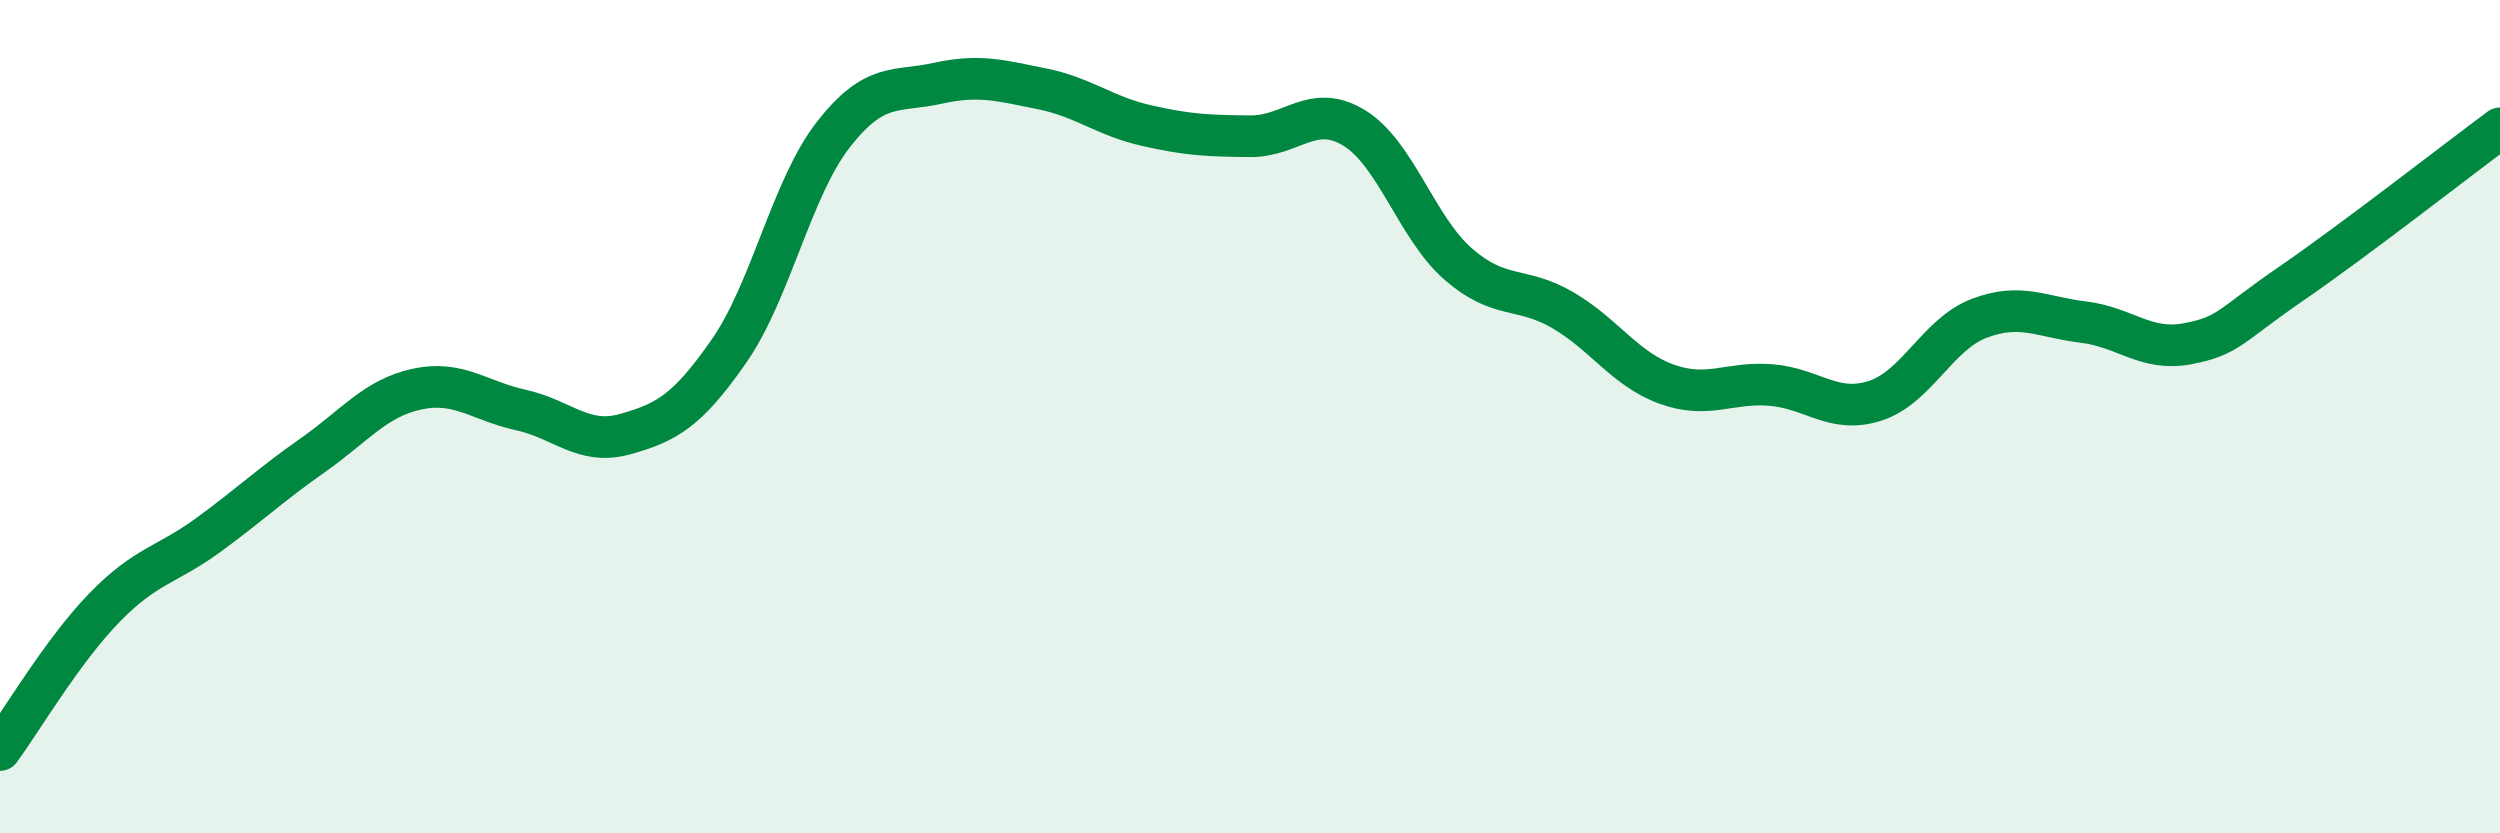 
    <svg width="60" height="20" viewBox="0 0 60 20" xmlns="http://www.w3.org/2000/svg">
      <path
        d="M 0,18 C 0.5,17.32 1.5,15.62 2.5,14.59 C 3.5,13.56 4,13.57 5,12.84 C 6,12.11 6.5,11.63 7.5,10.93 C 8.5,10.23 9,9.56 10,9.34 C 11,9.12 11.5,9.62 12.5,9.84 C 13.5,10.06 14,10.7 15,10.42 C 16,10.14 16.5,9.86 17.5,8.42 C 18.5,6.98 19,4.51 20,3.23 C 21,1.95 21.5,2.22 22.5,2 C 23.5,1.78 24,1.93 25,2.13 C 26,2.33 26.5,2.78 27.5,3.01 C 28.5,3.24 29,3.26 30,3.27 C 31,3.28 31.5,2.46 32.5,3.07 C 33.5,3.68 34,5.47 35,6.34 C 36,7.21 36.5,6.86 37.5,7.44 C 38.5,8.02 39,8.86 40,9.22 C 41,9.58 41.5,9.16 42.5,9.24 C 43.5,9.32 44,9.94 45,9.62 C 46,9.3 46.5,8.02 47.5,7.64 C 48.5,7.26 49,7.61 50,7.73 C 51,7.85 51.5,8.44 52.5,8.25 C 53.5,8.06 53.5,7.83 55,6.8 C 56.5,5.77 59,3.82 60,3.08L60 20L0 20Z"
        fill="#008740"
        opacity="0.1"
        stroke-linecap="round"
        stroke-linejoin="round"
      />
      <path
        d="M 0,18 C 0.5,17.32 1.5,15.62 2.5,14.59 C 3.5,13.56 4,13.57 5,12.84 C 6,12.11 6.5,11.63 7.5,10.93 C 8.5,10.23 9,9.56 10,9.34 C 11,9.12 11.5,9.62 12.5,9.84 C 13.5,10.06 14,10.7 15,10.42 C 16,10.14 16.5,9.86 17.5,8.42 C 18.5,6.98 19,4.51 20,3.23 C 21,1.95 21.5,2.22 22.5,2 C 23.5,1.78 24,1.93 25,2.13 C 26,2.33 26.5,2.78 27.5,3.01 C 28.5,3.24 29,3.26 30,3.27 C 31,3.28 31.5,2.46 32.5,3.07 C 33.5,3.68 34,5.47 35,6.34 C 36,7.21 36.5,6.86 37.5,7.44 C 38.5,8.02 39,8.86 40,9.22 C 41,9.58 41.5,9.16 42.5,9.24 C 43.5,9.32 44,9.94 45,9.62 C 46,9.3 46.5,8.02 47.5,7.64 C 48.5,7.26 49,7.61 50,7.73 C 51,7.85 51.5,8.44 52.5,8.25 C 53.5,8.06 53.5,7.83 55,6.8 C 56.5,5.77 59,3.82 60,3.08"
        stroke="#008740"
        stroke-width="1"
        fill="none"
        stroke-linecap="round"
        stroke-linejoin="round"
      />
    </svg>
  